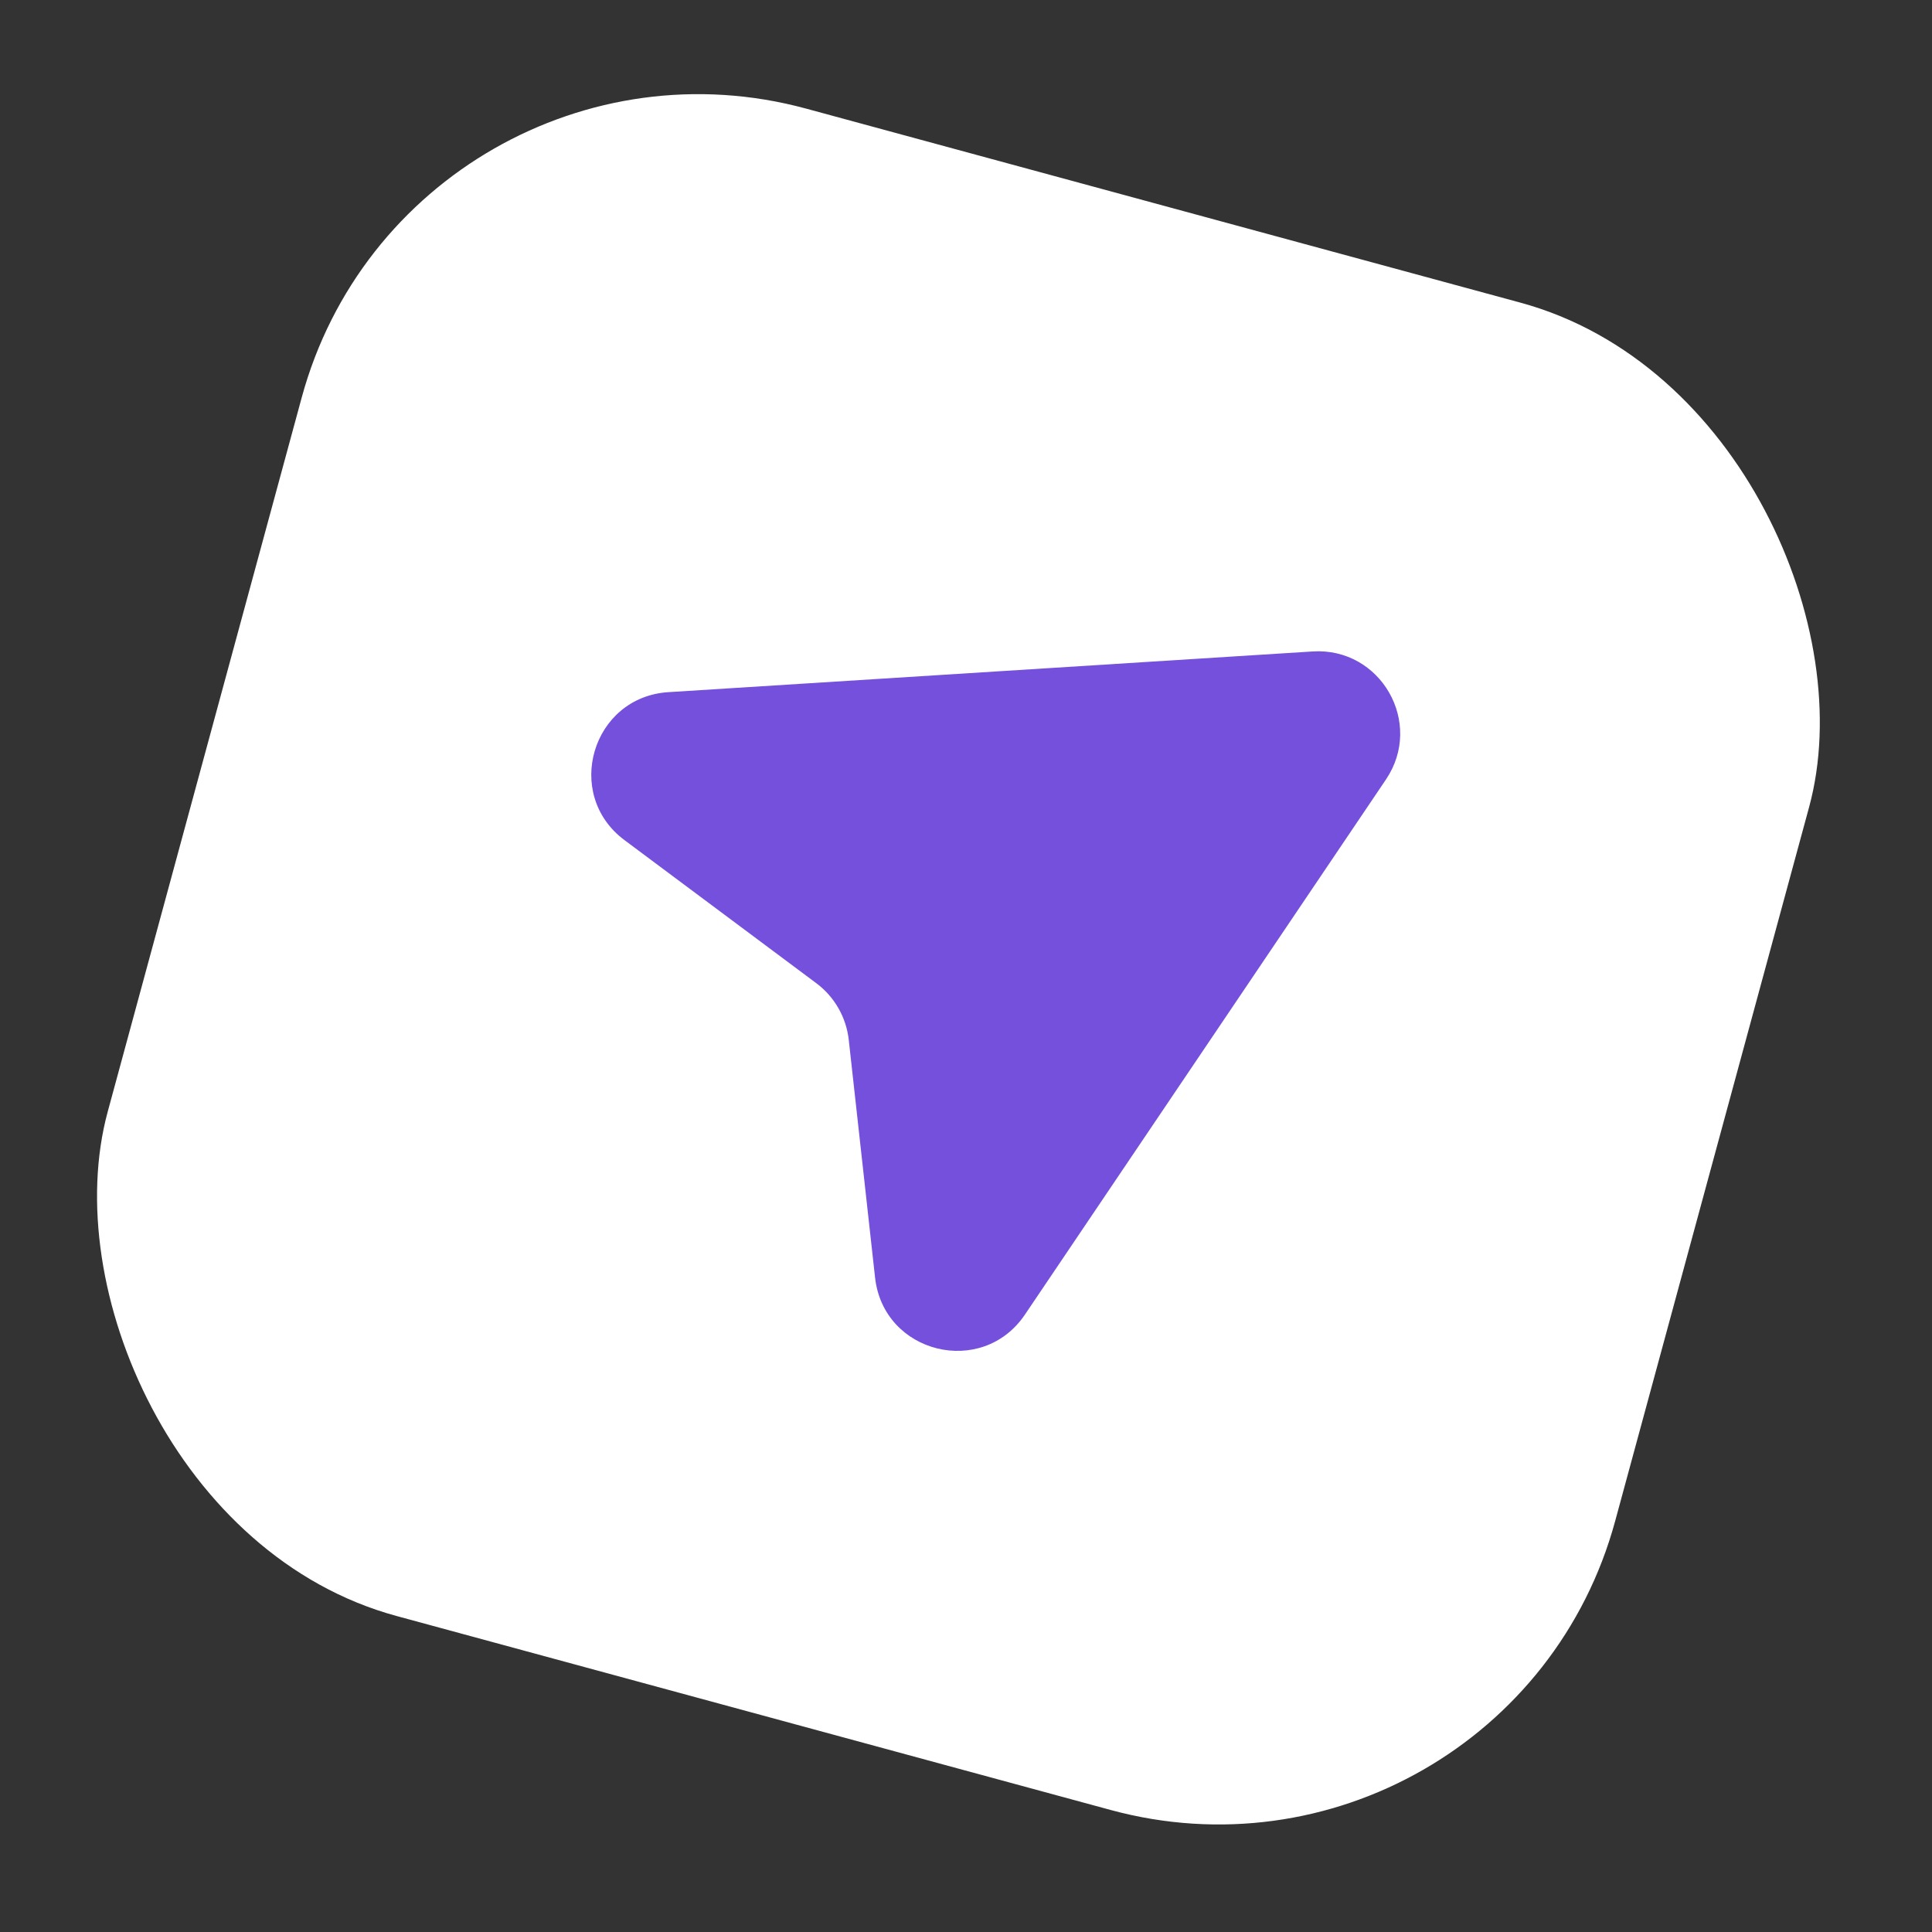 <svg width="47" height="47" viewBox="0 0 47 47" fill="none" xmlns="http://www.w3.org/2000/svg">
<rect x="0" y="0" width="47" height="47" fill="#333333" stroke="none"/>
<rect x="9.961" y="0.021" width="38" height="38" rx="10" transform="rotate(15.197 9.961 0.021)" fill="white"/>
<mask id="mask0_190_5339" style="mask-type:alpha" maskUnits="userSpaceOnUse" x="8" y="8" width="31" height="31">
<rect x="14.88" y="8.611" width="24" height="24" transform="rotate(15.197 14.88 8.611)" fill="#7550DC"/>
</mask>
<g mask="url(#mask0_190_5339)">
<path d="M33.717 18.962L24.934 31.98C23.893 33.523 21.493 32.931 21.288 31.081L20.648 25.299C20.587 24.748 20.3 24.247 19.855 23.916L15.191 20.437C13.699 19.324 14.403 16.955 16.261 16.838L31.933 15.848C33.59 15.743 34.645 17.586 33.717 18.962Z" fill="#7550DC"/>
</g>
</svg>

